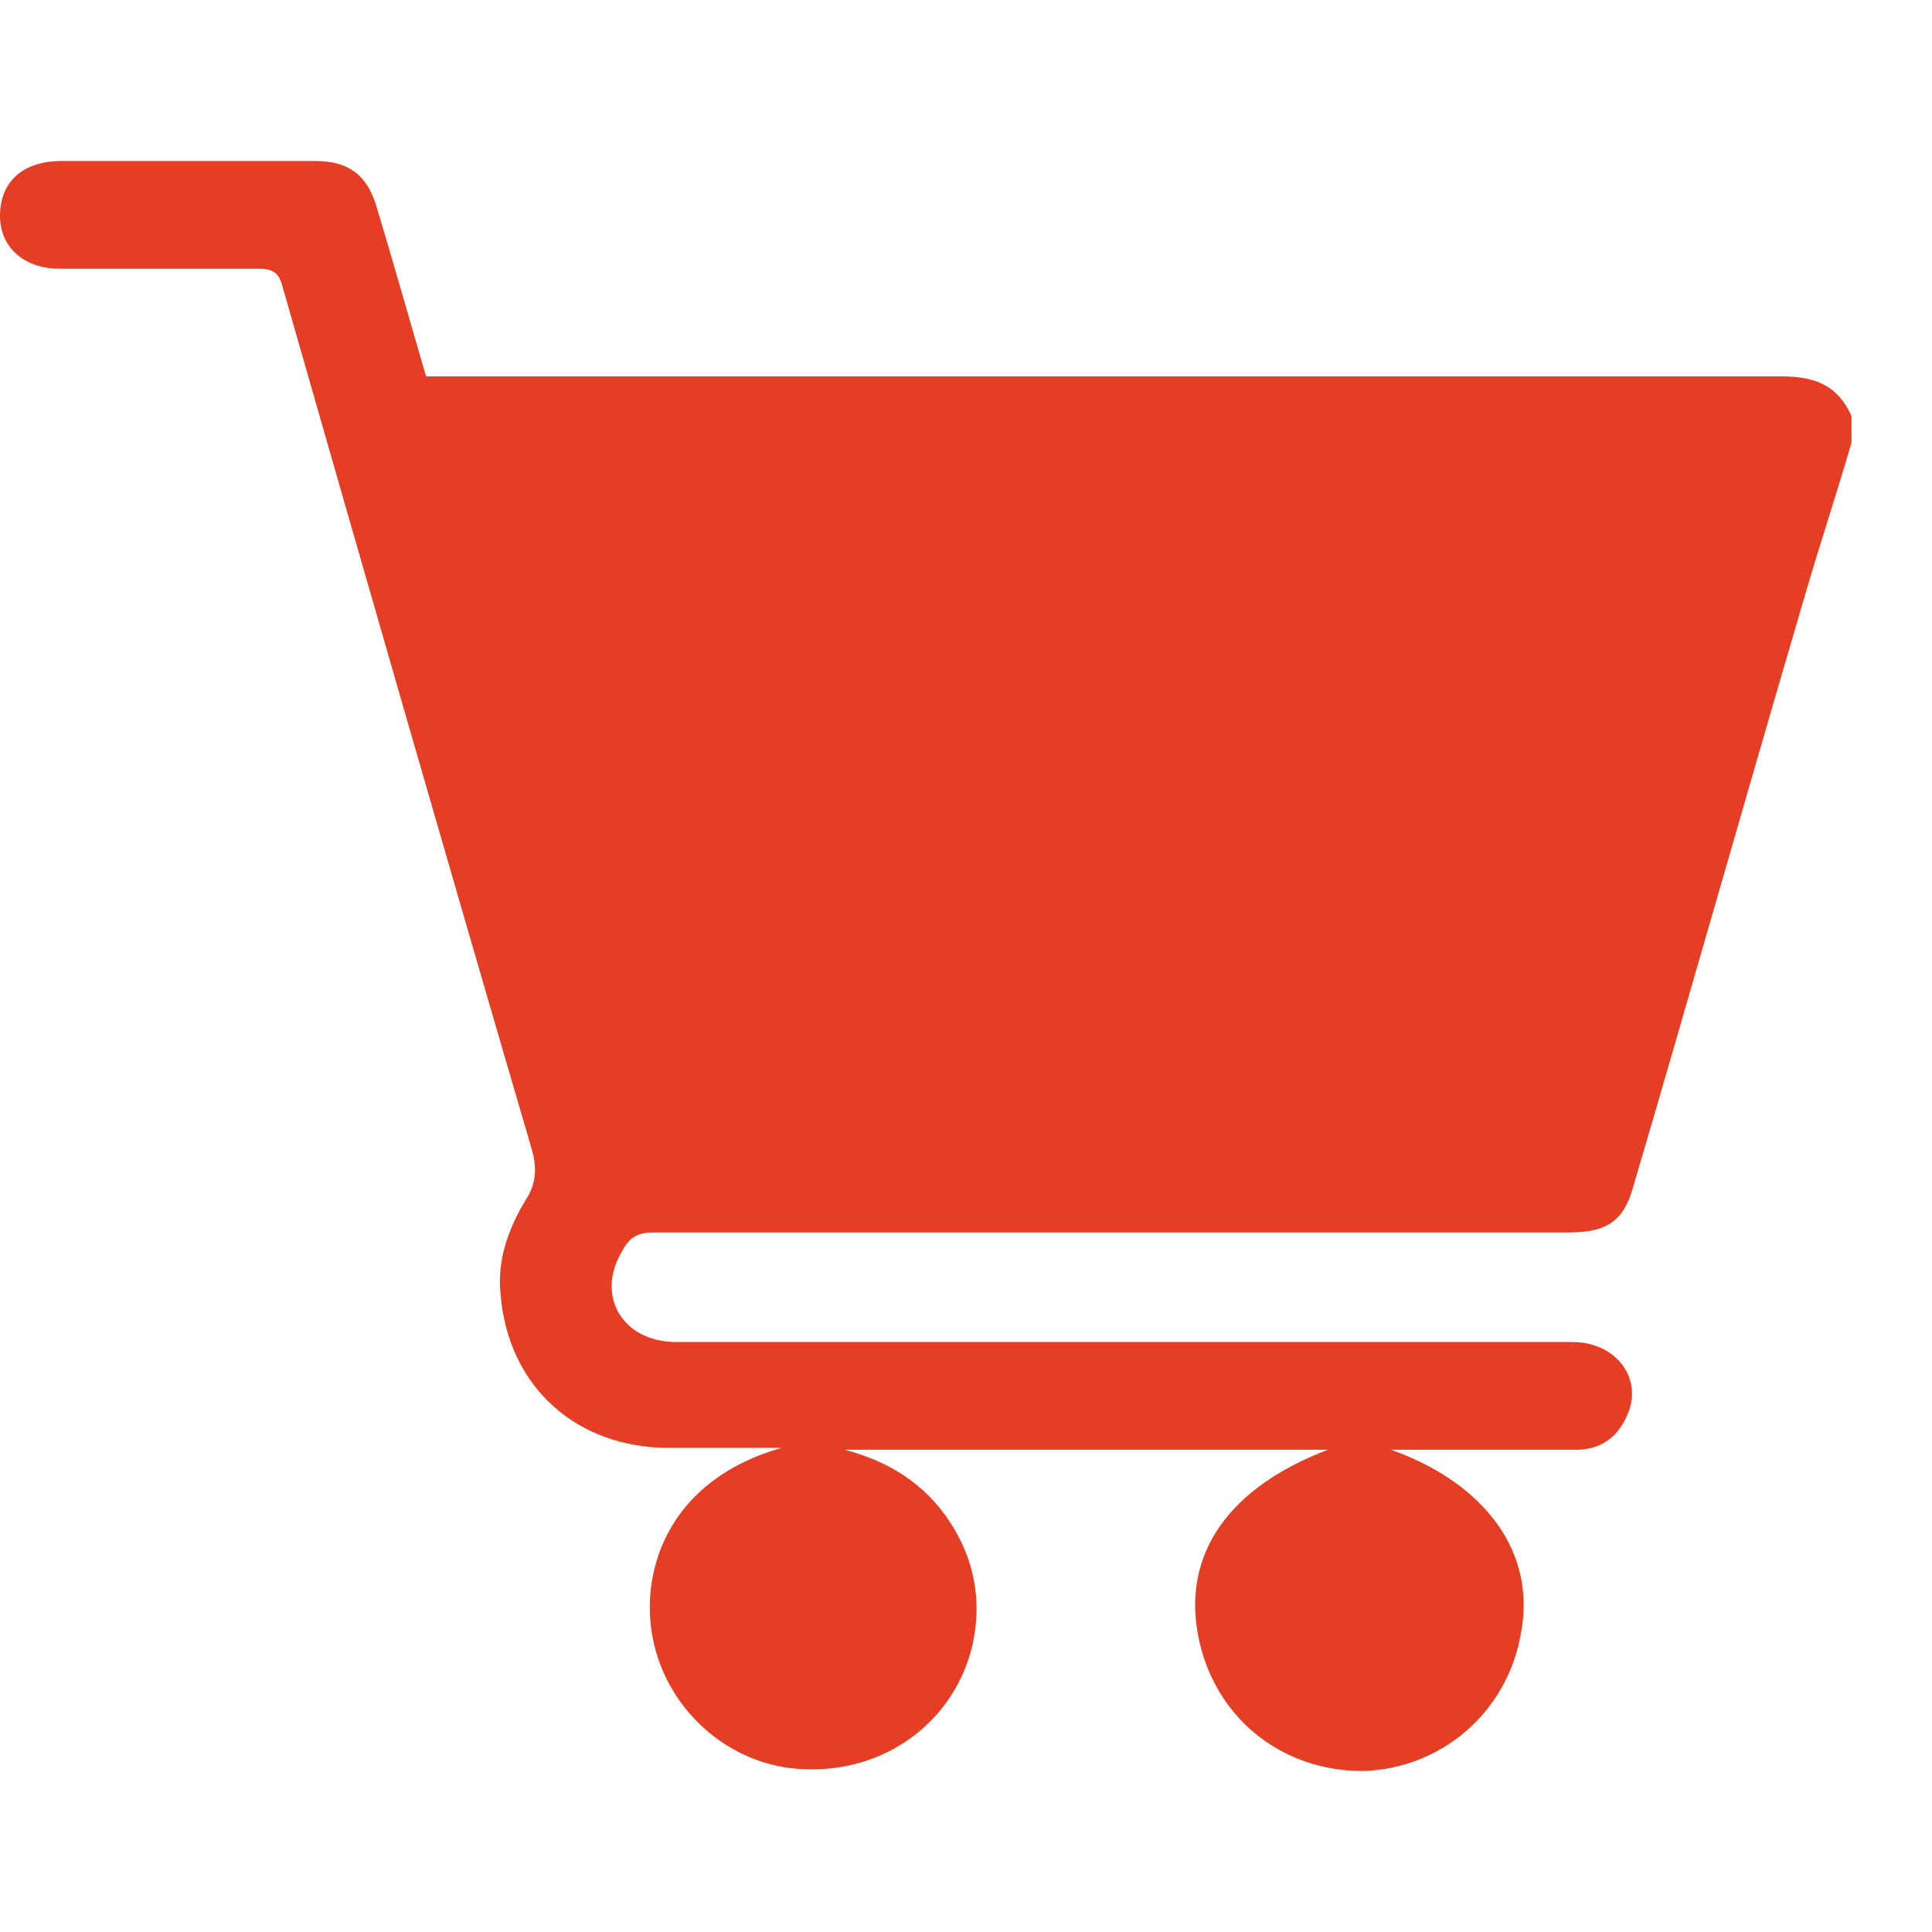 <svg width="24" height="24" viewBox="0 0 24 24" fill="none" xmlns="http://www.w3.org/2000/svg">
<path d="M23 5.498C22.81 6.155 22.596 6.789 22.407 7.446C21.695 9.864 21.006 12.305 20.294 14.723C20.175 15.169 19.962 15.31 19.487 15.31C15.689 15.31 11.915 15.31 8.118 15.31C7.904 15.31 7.809 15.38 7.714 15.568C7.406 16.108 7.738 16.671 8.402 16.671C12.105 16.671 15.832 16.671 19.535 16.671C20.081 16.671 20.436 17.141 20.199 17.61C20.081 17.869 19.867 18.009 19.582 18.009C18.846 18.009 18.11 18.009 17.375 18.009C17.351 18.009 17.327 18.009 17.28 18.009C18.466 18.432 19.084 19.3 18.894 20.286C18.728 21.272 17.897 21.977 16.924 22C15.903 22 15.072 21.319 14.882 20.31C14.693 19.3 15.262 18.479 16.496 18.009H10.491C11.037 18.15 11.488 18.432 11.797 18.901C12.105 19.371 12.2 19.887 12.082 20.427C11.868 21.366 11.013 22.023 9.993 21.977C9.067 21.953 8.236 21.225 8.094 20.263C7.975 19.488 8.308 18.385 9.708 17.986C9.233 17.986 8.782 17.986 8.308 17.986C7.168 17.986 6.314 17.235 6.219 16.084C6.171 15.662 6.314 15.263 6.527 14.911C6.67 14.7 6.67 14.488 6.599 14.254C5.554 10.685 4.534 7.141 3.513 3.573C3.465 3.385 3.394 3.338 3.204 3.338C2.374 3.338 1.567 3.338 0.736 3.338C0.309 3.338 0 3.08 0 2.681C0 2.258 0.285 2 0.76 2C1.804 2 2.872 2 3.916 2C4.32 2 4.557 2.164 4.676 2.563C4.89 3.268 5.079 3.948 5.293 4.676H5.578C11.108 4.676 16.639 4.676 22.145 4.676C22.549 4.676 22.834 4.793 23 5.169V5.521V5.498Z" fill="#E53E25"/>
</svg>

